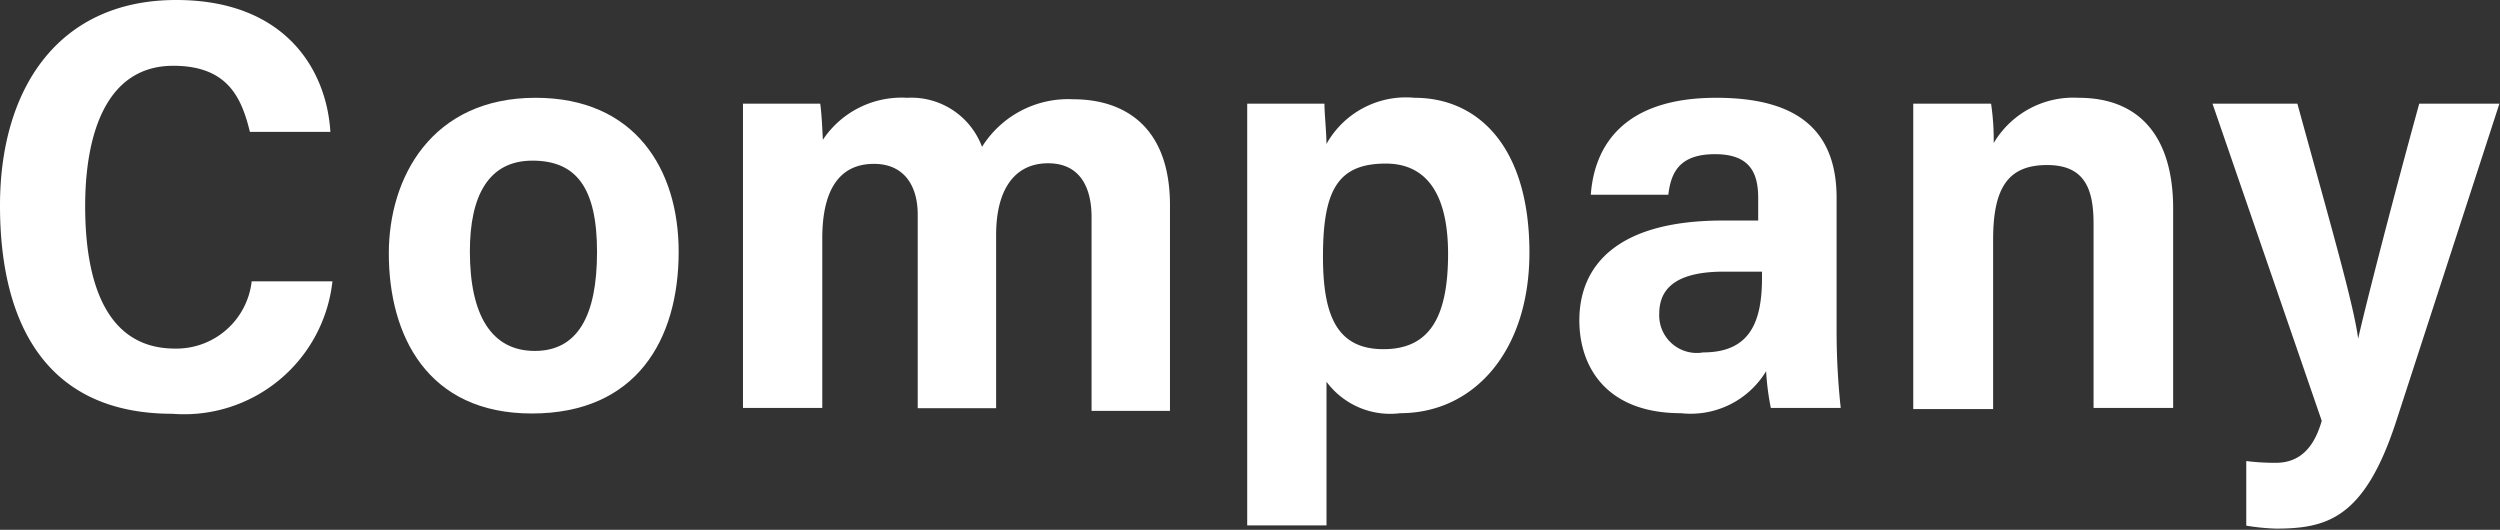 <svg xmlns="http://www.w3.org/2000/svg" viewBox="0 0 85.13 18.04"><rect x="0" y="0" width="85.13" height="18.04" fill="#333333" stroke="none"/><defs><style>.cls-1{fill:#fff;}</style></defs><title>Asset 2</title><g id="Layer_2" data-name="Layer 2"><g id="事業1"><path class="cls-1" d="M11.32,9.58a5.08,5.08,0,0,1-5.45,4.51C1.56,14.09,0,11,0,7S2,0,6,0c3.7,0,5.12,2.36,5.25,4.49H8.51C8.23,3.36,7.78,2.24,5.9,2.24c-2.28,0-3,2.32-3,4.78,0,2.61.72,4.85,3.06,4.85A2.58,2.58,0,0,0,8.57,9.58Z"/><path class="cls-1" d="M23.11,8.57c0,3-1.44,5.51-5,5.51s-4.87-2.66-4.87-5.45c0-2.59,1.46-5.3,5-5.3C21.62,3.33,23.11,5.76,23.11,8.57ZM16,8.56c0,2.21.76,3.39,2.21,3.39s2.12-1.18,2.12-3.37-.71-3.11-2.2-3.11S16,6.66,16,8.56Z"/><path class="cls-1" d="M25.3,6.74c0-2,0-2.73,0-3.21h2.63c.05.35.07.84.09,1.23a3.22,3.22,0,0,1,2.87-1.43A2.57,2.57,0,0,1,33.44,5a3.46,3.46,0,0,1,3.1-1.62c1.75,0,3.3.93,3.3,3.61v7H37.17V7.39c0-.93-.34-1.83-1.48-1.83S33.92,6.45,33.92,8v5.9H31.25V7.3c0-.93-.43-1.72-1.49-1.72S28,6.3,28,8.12v5.77H25.3Z"/><path class="cls-1" d="M45.17,13v4.89h-2.7V6.53c0-1.39,0-2.32,0-3H45.1c0,.33.06.86.07,1.37a3.1,3.1,0,0,1,3-1.57c2.15,0,3.91,1.65,3.91,5.27,0,3.37-1.9,5.47-4.4,5.47A2.7,2.7,0,0,1,45.17,13Zm4.14-4.35c0-2.23-.87-3.08-2.12-3.08-1.64,0-2.14.91-2.14,3.17,0,2,.47,3.15,2.06,3.15S49.31,10.77,49.31,8.64Z"/><path class="cls-1" d="M62.54,11.21a24.57,24.57,0,0,0,.14,2.68H60.3a8.72,8.72,0,0,1-.16-1.25,3,3,0,0,1-2.9,1.43c-2.56,0-3.46-1.6-3.46-3.16,0-1.87,1.29-3.4,4.88-3.4h1.21V6.75c0-.84-.26-1.5-1.47-1.5s-1.5.62-1.59,1.38H54.17c.12-1.64,1.09-3.3,4.27-3.3,2.44,0,4.1.85,4.1,3.41ZM60,9.25H58.7c-1.85,0-2.2.75-2.2,1.44A1.28,1.28,0,0,0,58,12c1.62,0,2-1.08,2-2.55Z"/><path class="cls-1" d="M65.15,6.76c0-2.13,0-2.77,0-3.23h2.65a8.47,8.47,0,0,1,.09,1.34,3.15,3.15,0,0,1,2.89-1.54C72.91,3.33,74,4.72,74,7.1v6.79H71.29V7.62c0-1.17-.29-2-1.58-2s-1.84.72-1.84,2.53v5.78H65.15Z"/><path class="cls-1" d="M78.23,3.53c1.21,4.4,1.91,6.82,2.07,8h0c.29-1.28,1.22-4.88,2.08-8h2.73L81.6,14.33C80.52,17.66,79.24,18,77.49,18a7.62,7.62,0,0,1-1-.1v-2.2a8.07,8.07,0,0,0,1,.06c.86,0,1.32-.56,1.57-1.43L75.34,3.53Z"/></g></g></svg>
